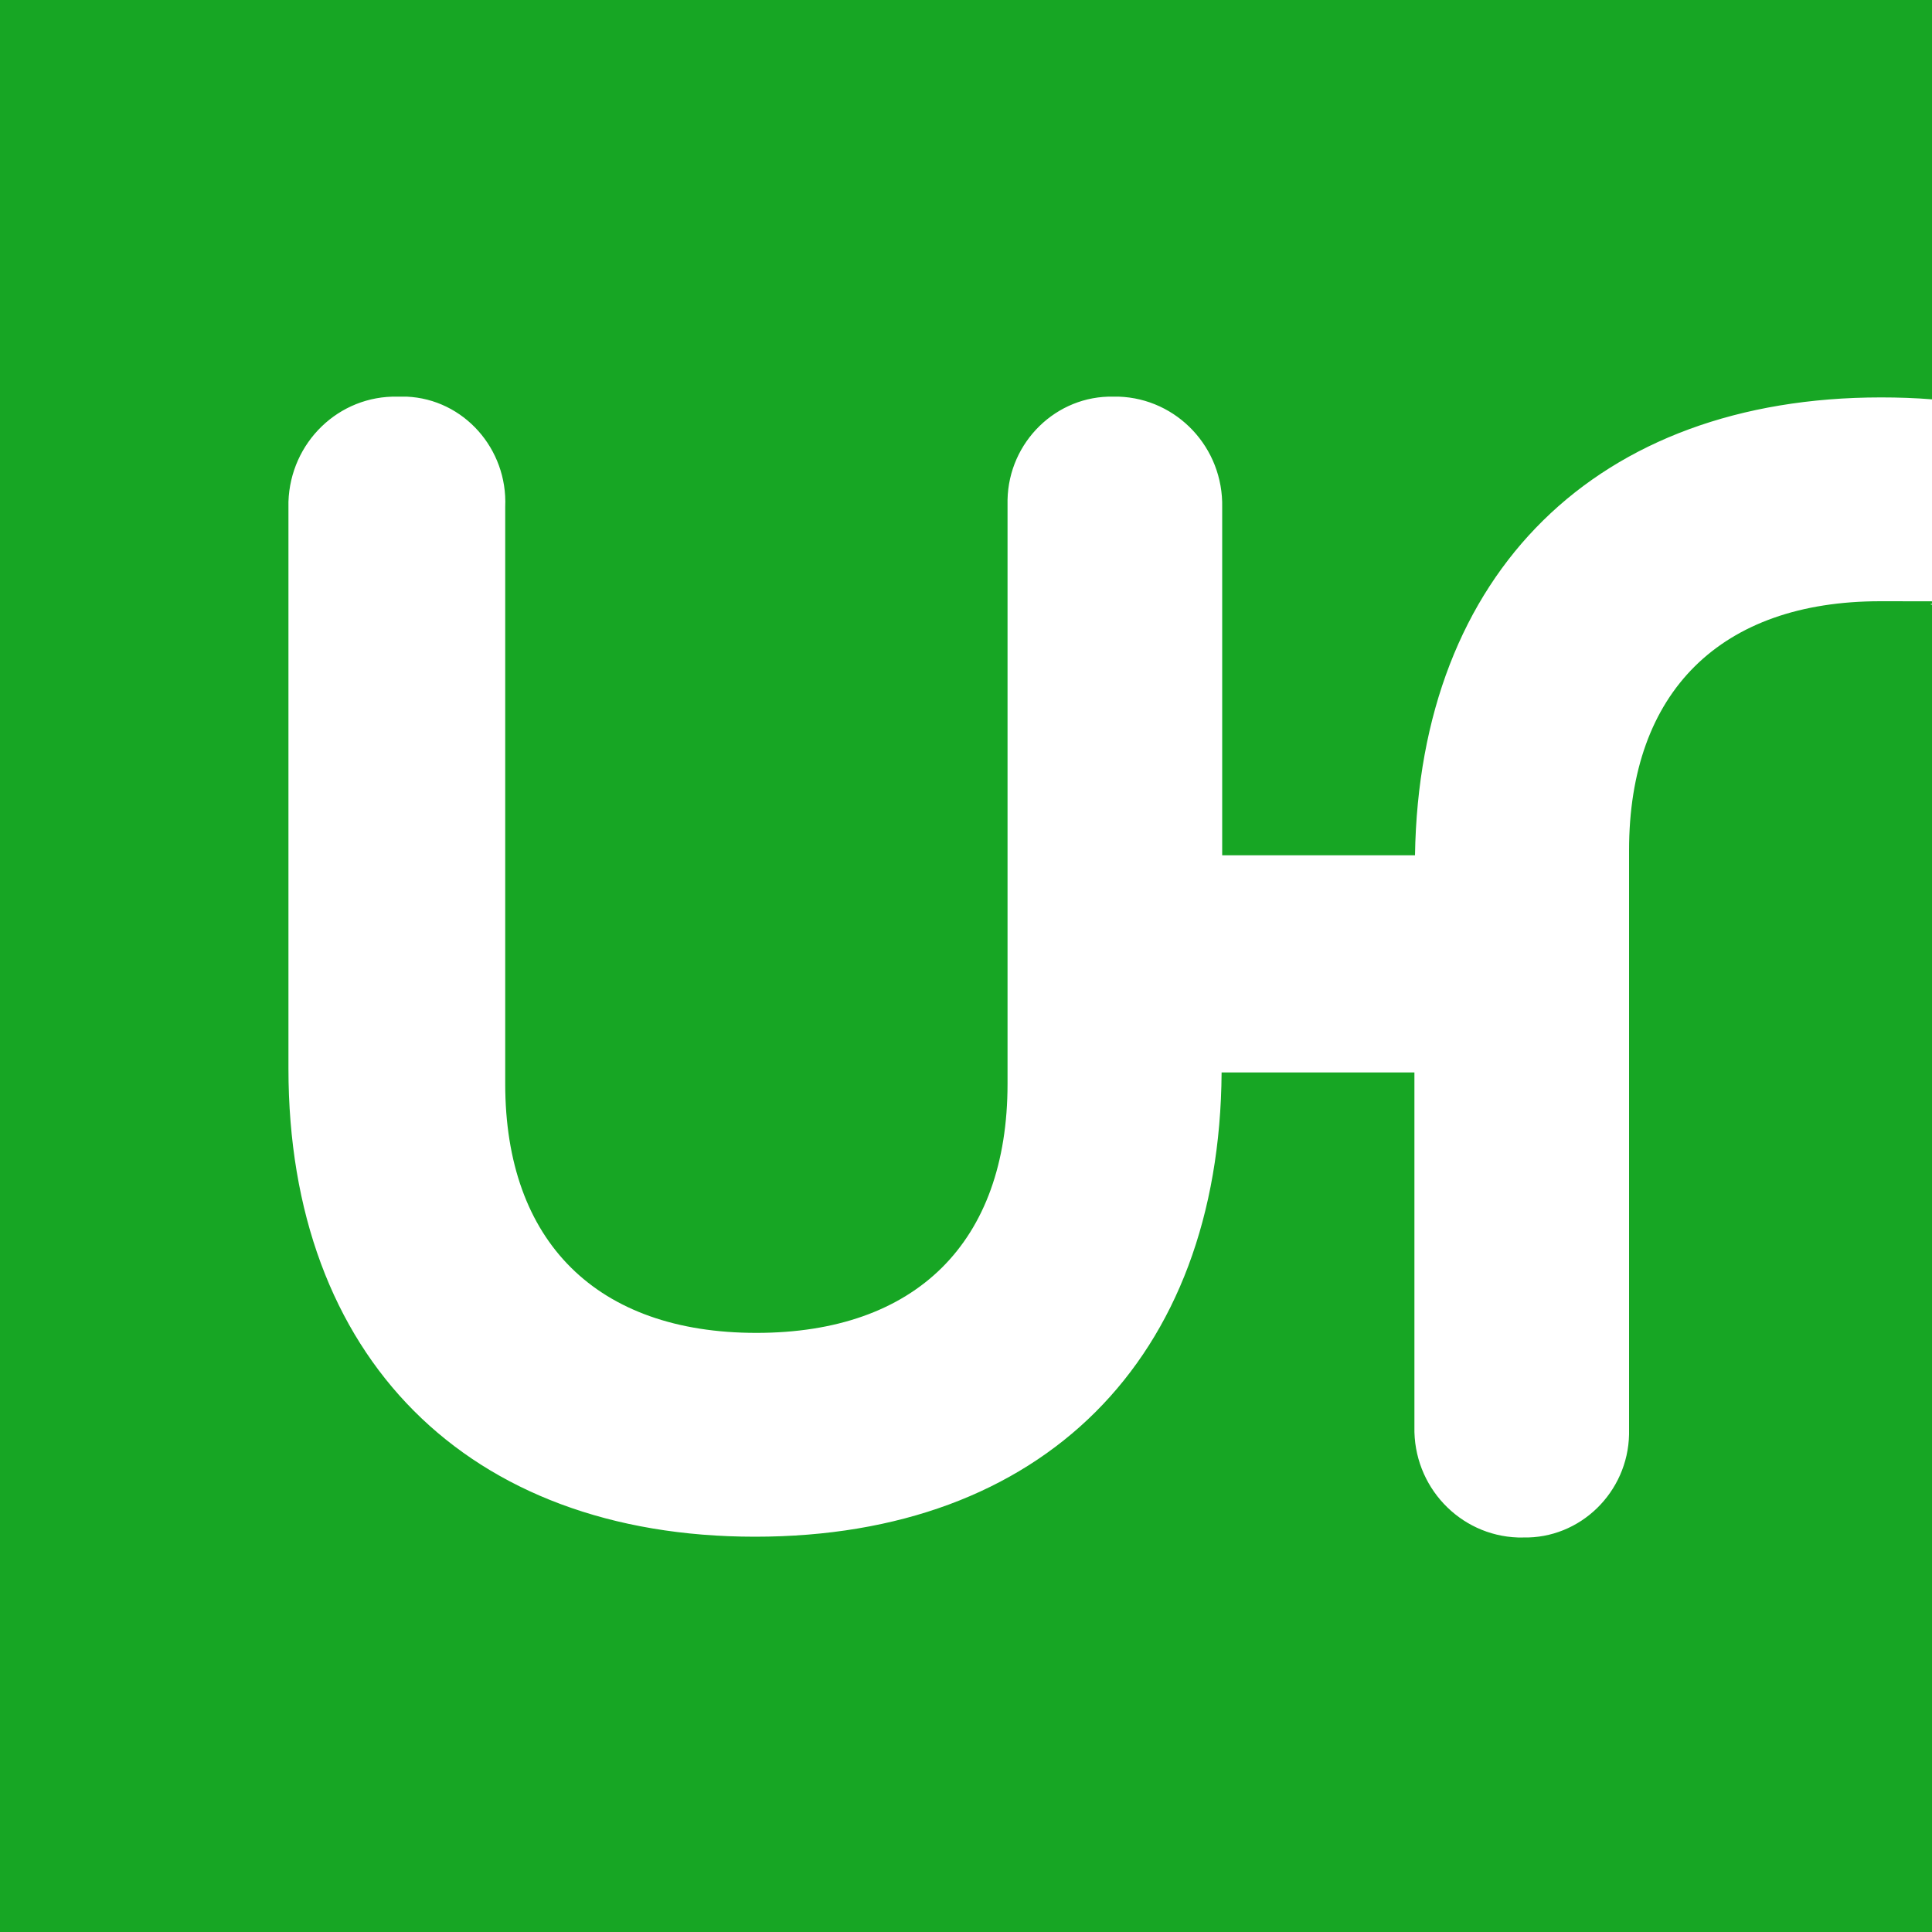 <svg viewBox="0 0 1000 1000" xmlns="http://www.w3.org/2000/svg"><path d="m0 0h1000v1000h-1000z" fill="#17a624"/><path d="m1000 206.7c-8.6-.7-17.4-1-26.4-1-146.9 0-238.9 90.7-241.2 237h-99.8v-180c.7-31-23.4-56.4-53.6-57.4h-2.6c-29.6-.7-54.3 23.4-54.9 53.4v302.3c0 82.1-47.5 128.9-130 128.9s-130-47.1-130-128.9v-298.7c1.3-30-21.5-55.7-51-57h-4.6c-30.6-.7-55.6 23.7-56.6 54.4v293.4c0 149.3 92.6 242.3 241.5 242.3s240.5-92 241.5-240.3h99.8v183.3c-.7 31 23.4 56.4 53.6 57.4h2.6c29.6.7 54.3-23.4 54.9-53.4v-302.3c0-82.1 47.5-128.9 130-128.9s18.3.6 26.8 1.8v-106.3z" fill="#fff"/></svg>